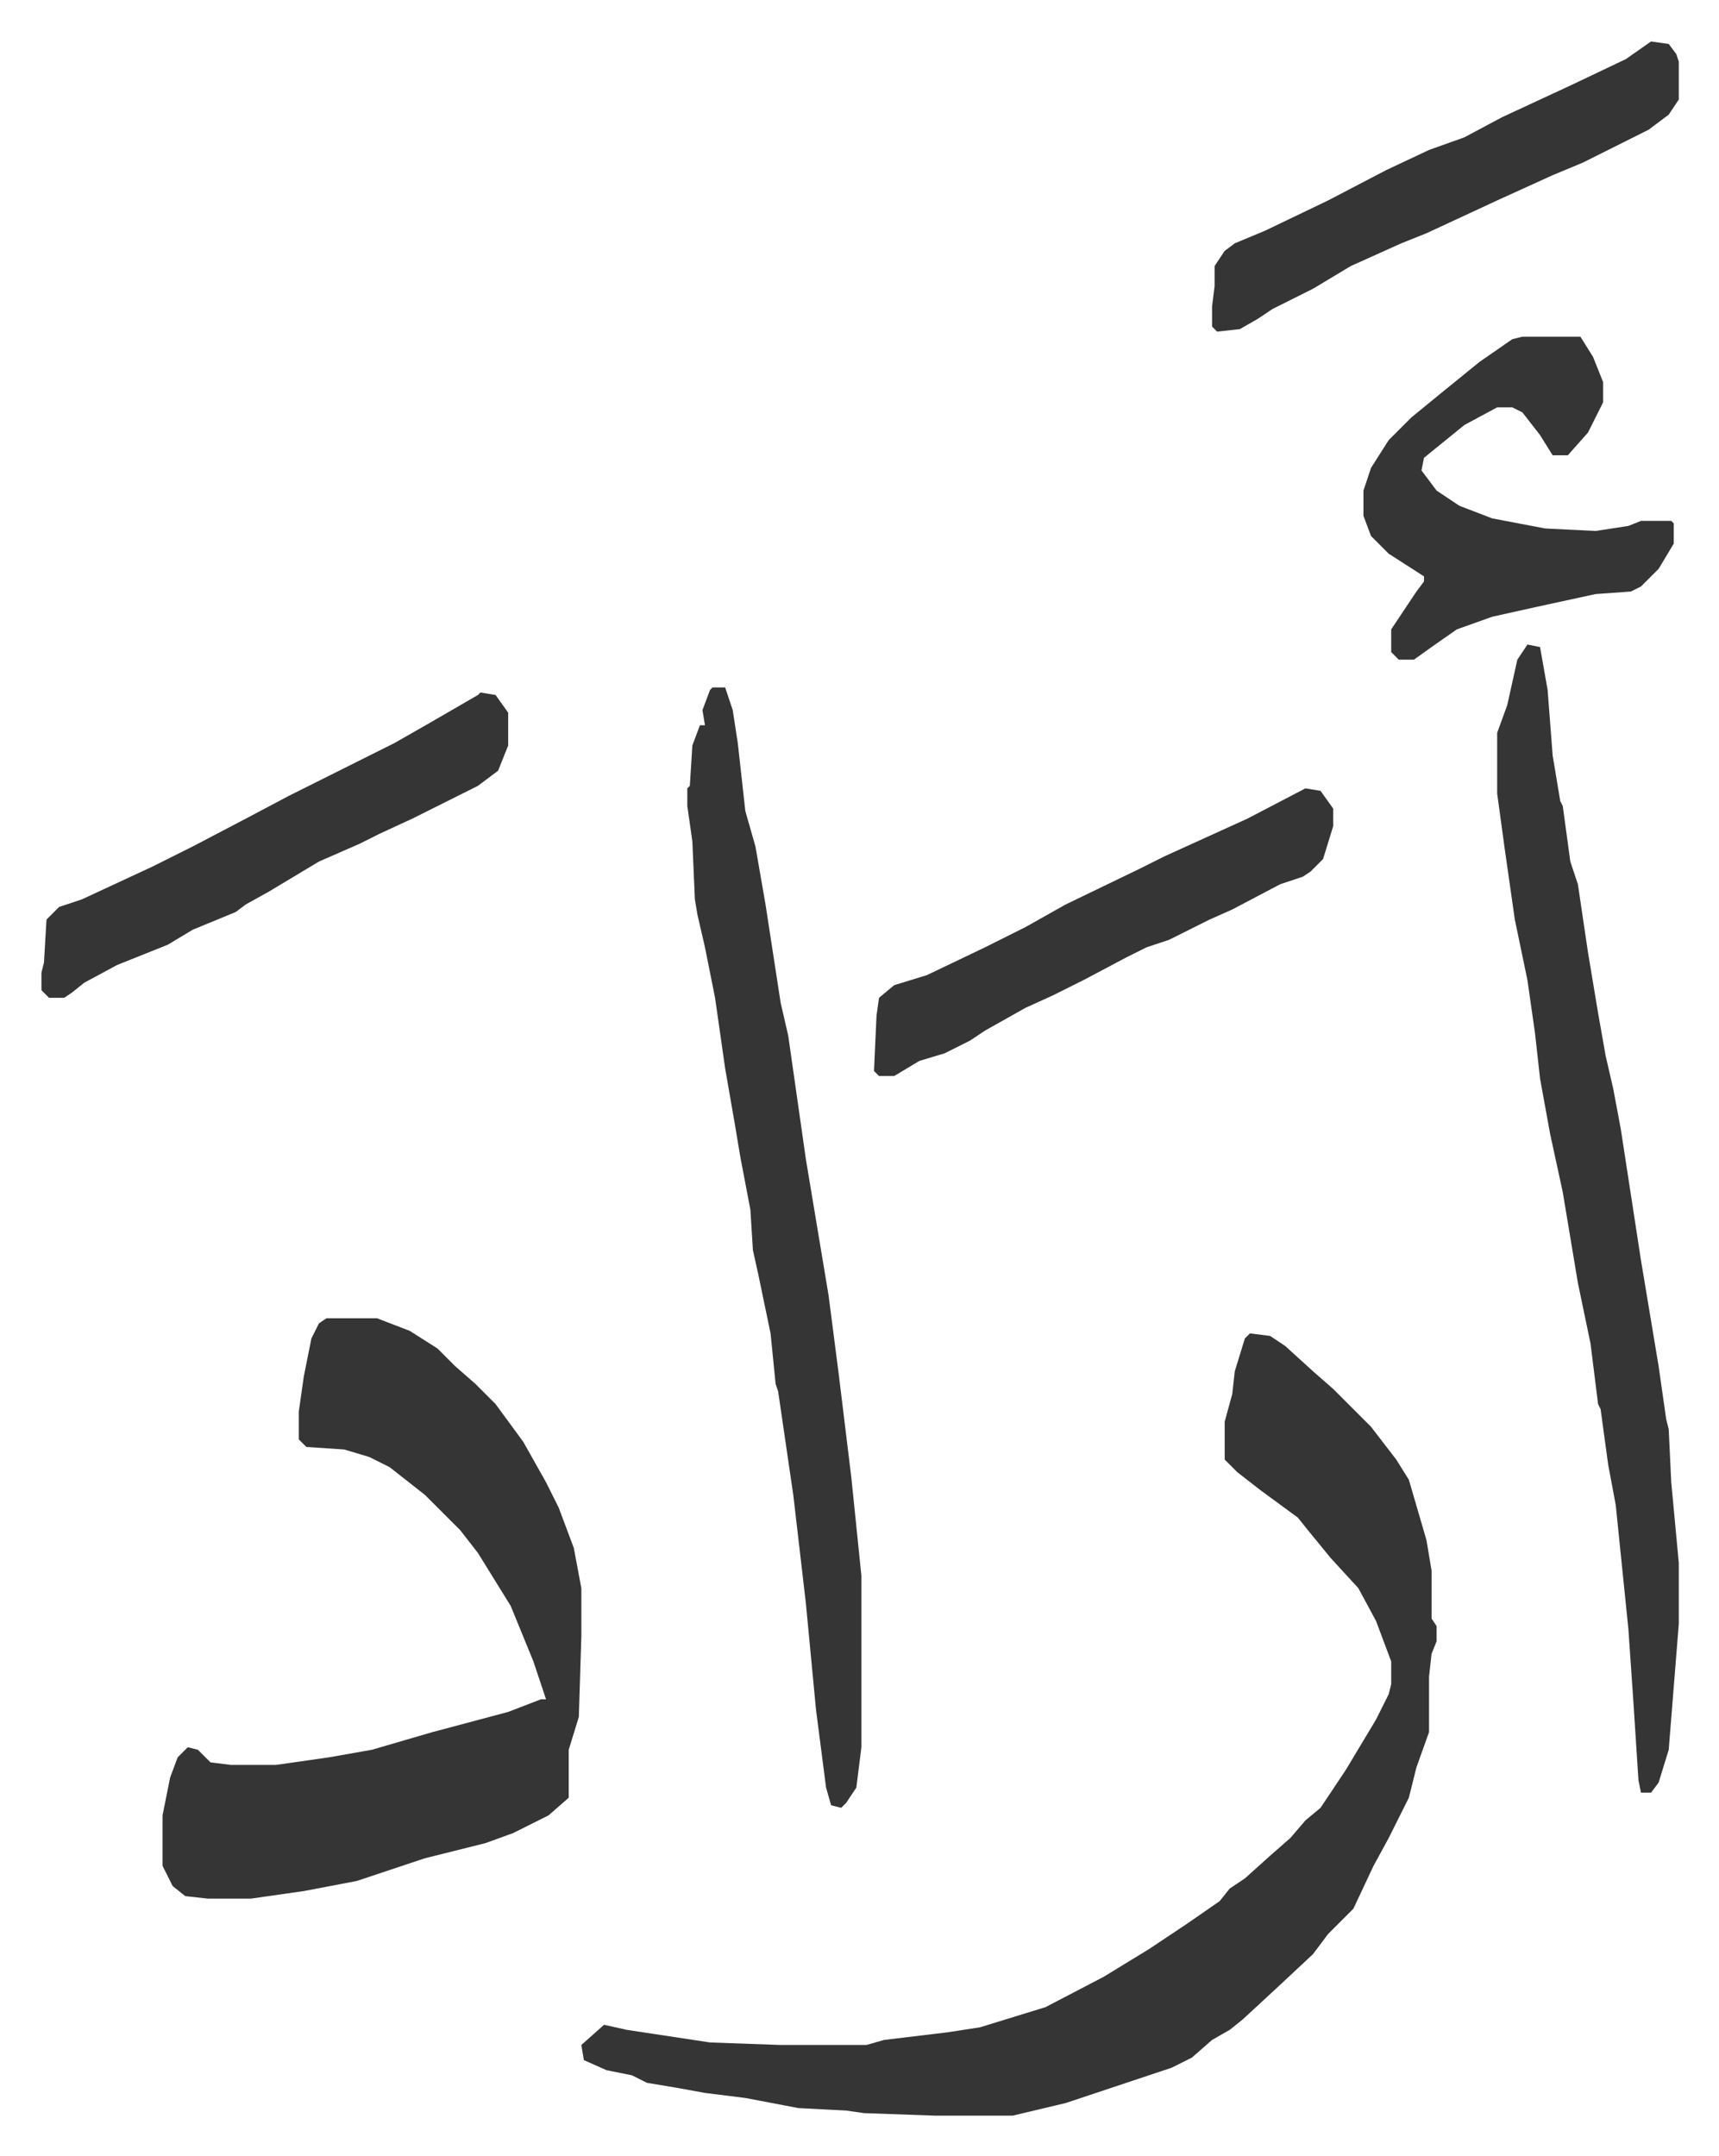 <svg xmlns="http://www.w3.org/2000/svg" role="img" viewBox="-16.43 229.57 681.36 854.36"><path fill="#353535" id="rule_normal" d="M479 758l8 1 6 4 11 10 8 7 15 15 10 13 5 8 7 24 2 12v19l2 3v6l-2 5-1 9v22l-5 14-3 12-8 16-6 11-8 17-10 10-6 8-15 14-13 12-5 4-7 4-8 7-8 4-24 8-18 6-21 5h-31l-28-1-7-1-19-1-21-4-16-2-11-2-12-2-6-3-10-2-9-4-1-6 9-8 9 2 33 5 28 1h34l7-2 25-3 13-2 26-8 23-12 18-11 15-10 13-9 4-5 6-4 10-9 8-7 6-7 6-5 10-15 12-20 5-10 1-4v-9l-6-16-7-13-11-12-9-11-4-5-15-11-9-7-5-5v-15l3-11 1-9 4-13zm-366-6h20l13 5 11 7 7 7 8 7 8 8 11 15 9 16 5 10 6 16 3 16v19l-1 32-4 13v19l-8 7-14 7-11 4-24 6-27 9-21 4-21 3H66l-9-1-5-4-4-8v-20l3-15 3-8 4-4 4 1 5 5 8 1h18l21-3 17-3 24-7 30-8 13-5h2l-5-15-9-22-13-21-7-9-14-14-14-11-8-4-10-3-15-1-3-3v-11l2-14 3-15 3-6z"/><path fill="#353535" id="rule_normal" d="M589 485l5 1 3 17 2 26 3 18 1 2 3 22 3 9 4 27 4 24 3 17 3 13 3 16 4 26 4 26 7 42 3 21 1 4 1 21 3 32v24l-4 50-4 13-3 4h-4l-1-5-2-31-2-29-5-49-3-16-3-22-1-2-3-24-5-24-6-36-5-23-4-22-2-18-3-21-5-24-4-28-3-22v-24l4-11 4-18zm-323 17h5l3 9 2 13 3 27 4 14 4 23 6 39 3 13 7 49 6 36 3 18 4 31 5 41 4 39v68l-2 16-4 6-2 2-4-1-2-7-4-31-4-42-5-43-6-41-1-3-2-20-5-24-2-9-1-16-4-21-2-12-4-23-4-28-4-20-3-13-1-6-1-23-2-14v-7l1-1 1-16 3-8h2l-1-6 3-8zm321-139h23l5 8 4 10v8l-6 12-8 9h-6l-5-8-7-9-4-2h-6l-13 7-16 13-1 5 6 8 9 6 13 5 21 4 20 1 13-2 5-2h12l1 1v8l-6 10-7 7-4 2-14 1-23 5-18 4-14 5-10 7-7 5h-6l-3-3v-9l10-15 3-4v-2l-14-9-7-7-3-8v-10l3-9 7-11 9-9 11-9 16-13 13-9zM174 504l6 1 5 7v13l-4 10-8 6-26 13-13 6-8 4-16 7-20 12-9 5-4 3-17 7-10 6-20 8-13 7-5 4-3 2H3l-3-3v-7l1-4 1-17 5-5 9-3 28-13 16-8 21-11 17-9 16-8 26-13 14-8 19-11zm327 38l6 1 5 7v7l-4 13-5 5-3 2-9 3-19 10-9 4-16 8-9 3-8 4-17 9-12 6-11 5-16 9-6 4-10 5-10 3-10 6h-6l-2-2 1-22 1-7 6-5 13-4 23-11 16-8 16-9 29-14 10-5 33-15zm137-296l7 1 3 4 1 3v15l-4 6-8 6-10 5-16 8-12 5-22 10-28 13-10 4-20 9-15 9-16 8-6 4-7 4-9 1-2-2v-8l1-8v-8l4-6 4-3 12-5 25-12 23-12 17-8 14-5 15-8 28-13 21-10z"/></svg>

